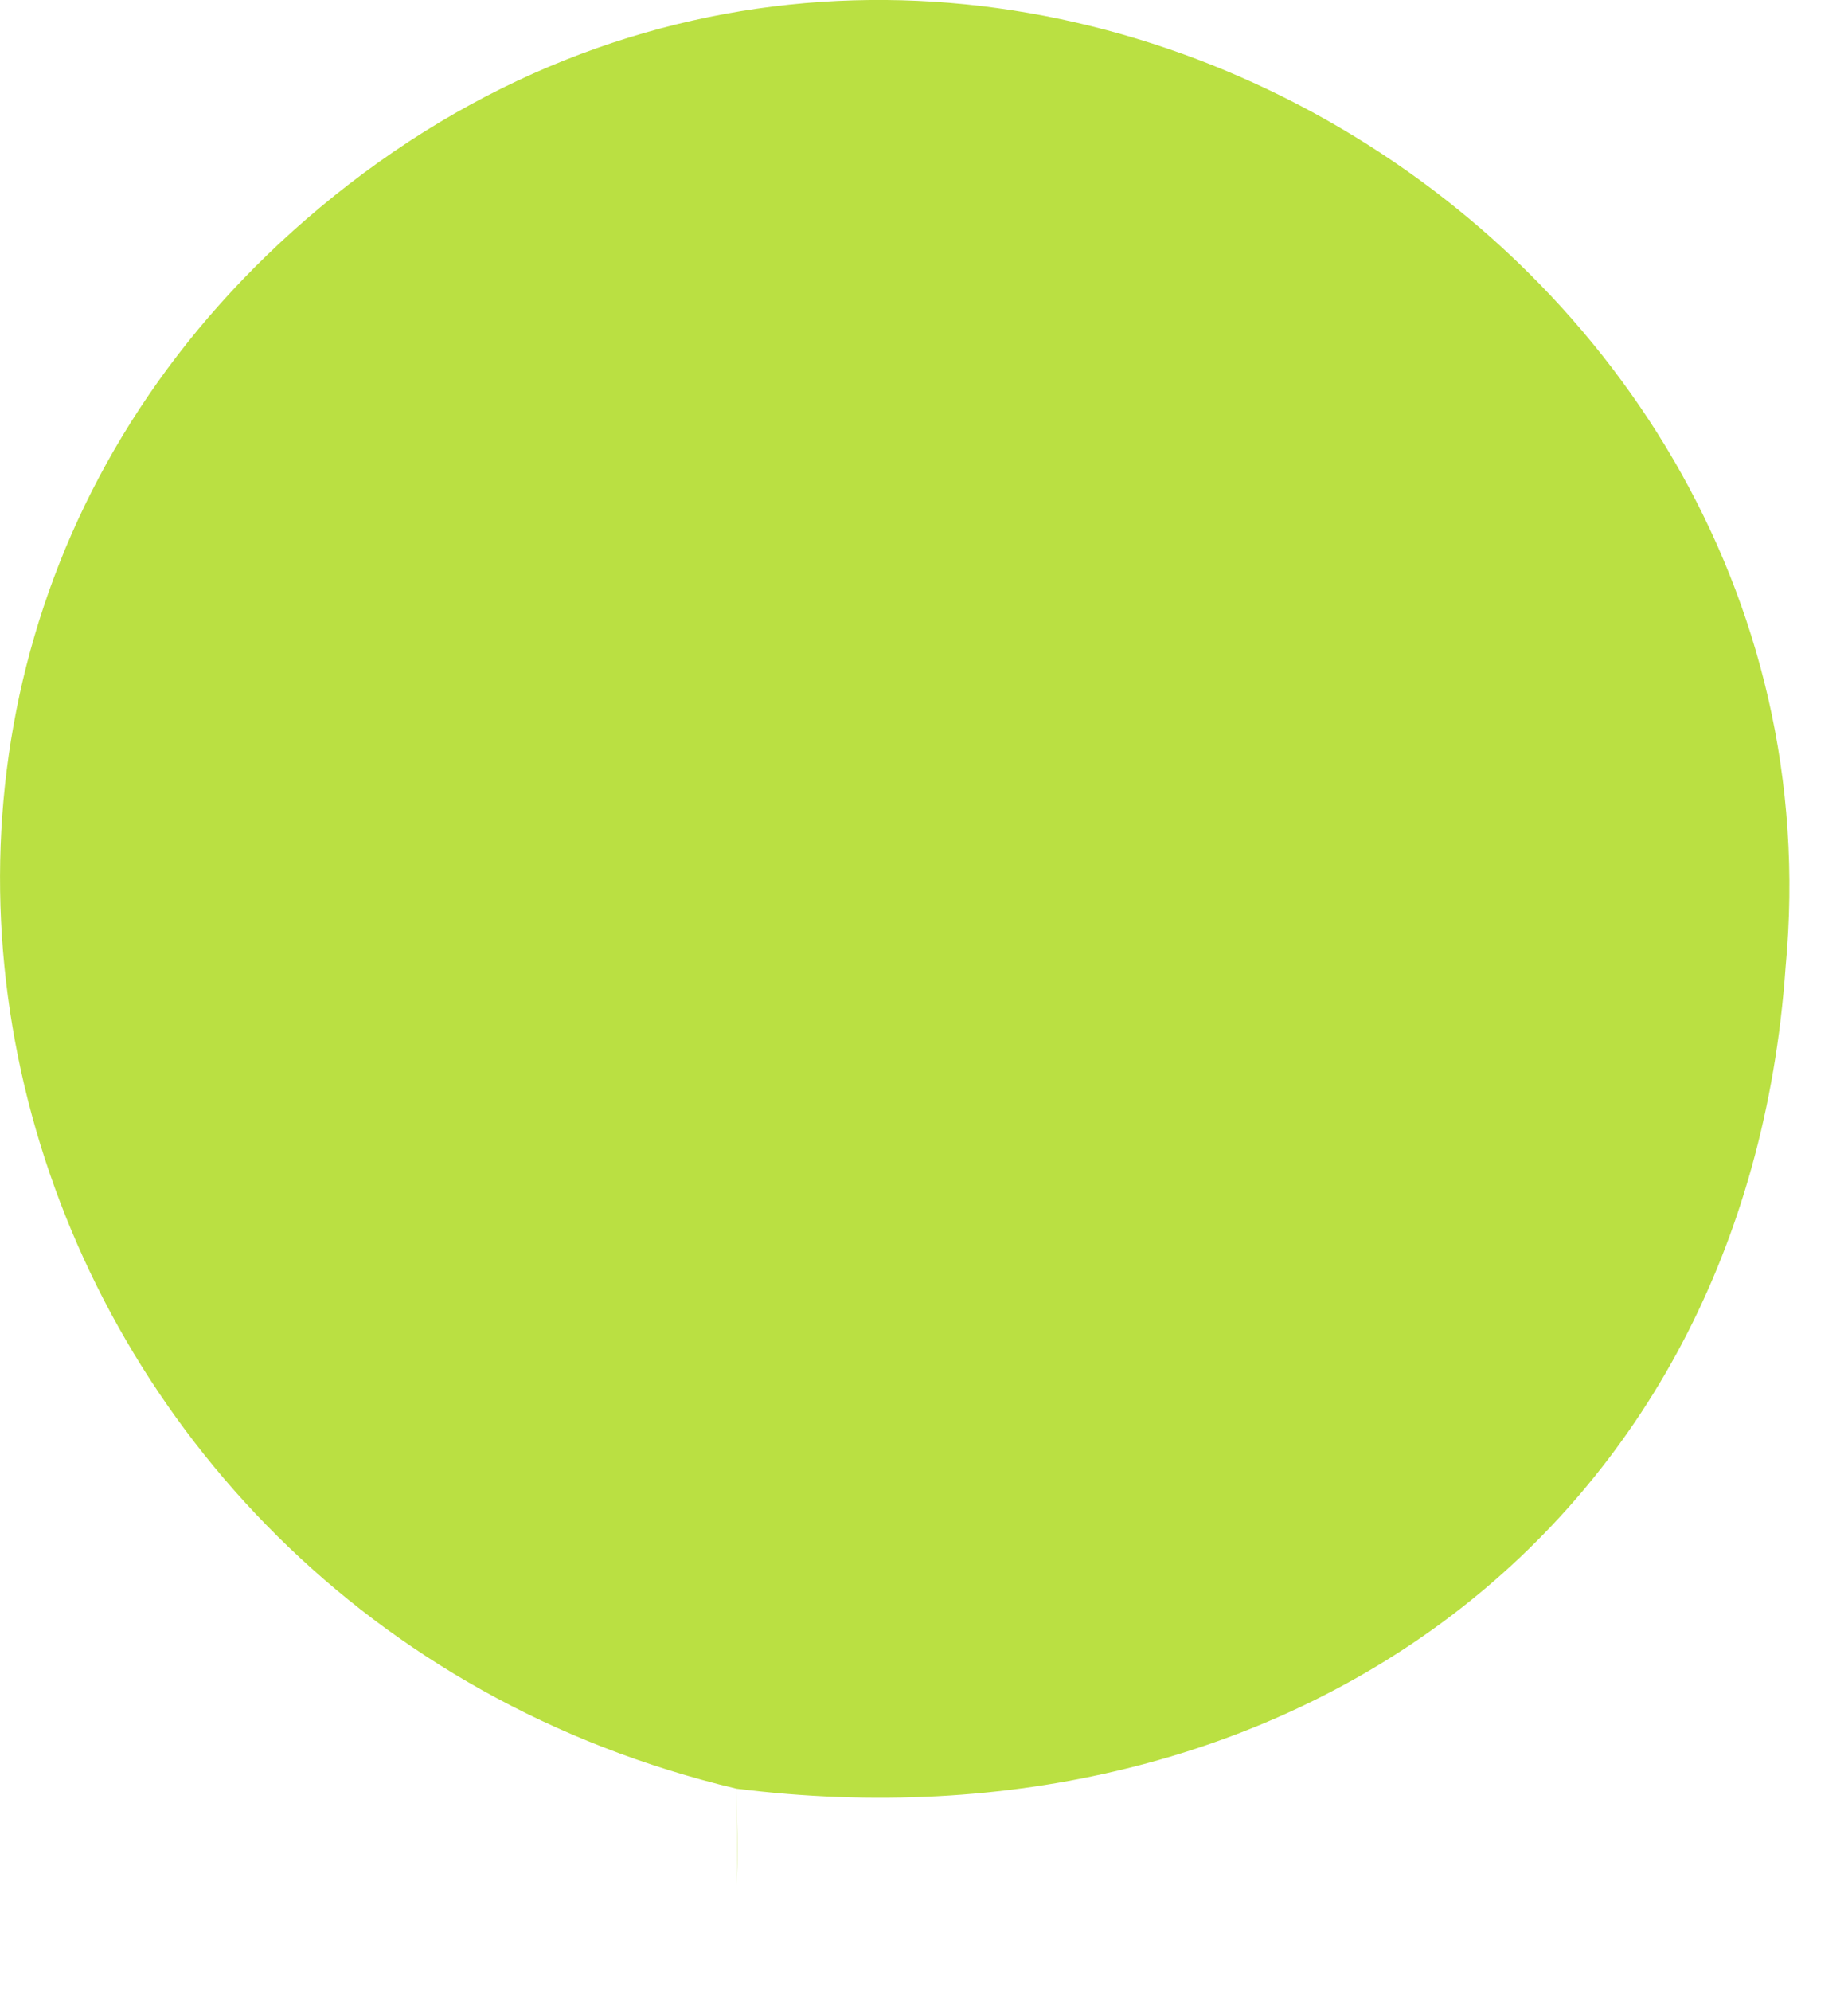 <?xml version="1.0" encoding="utf-8"?>
<svg xmlns="http://www.w3.org/2000/svg" fill="none" height="100%" overflow="visible" preserveAspectRatio="none" style="display: block;" viewBox="0 0 13 14" width="100%">
<path d="M5.181 12.576C-0.018 11.341 -1.861 4.892 2.251 1.459C6.629 -2.195 13.054 1.546 12.561 6.799C12.283 10.773 9.031 13.058 5.181 12.576C5.183 12.802 5.193 13.03 5.181 13.256C5.19 13.03 5.182 12.802 5.181 12.576Z" fill="#BAE042" id="Vector"/>
</svg>